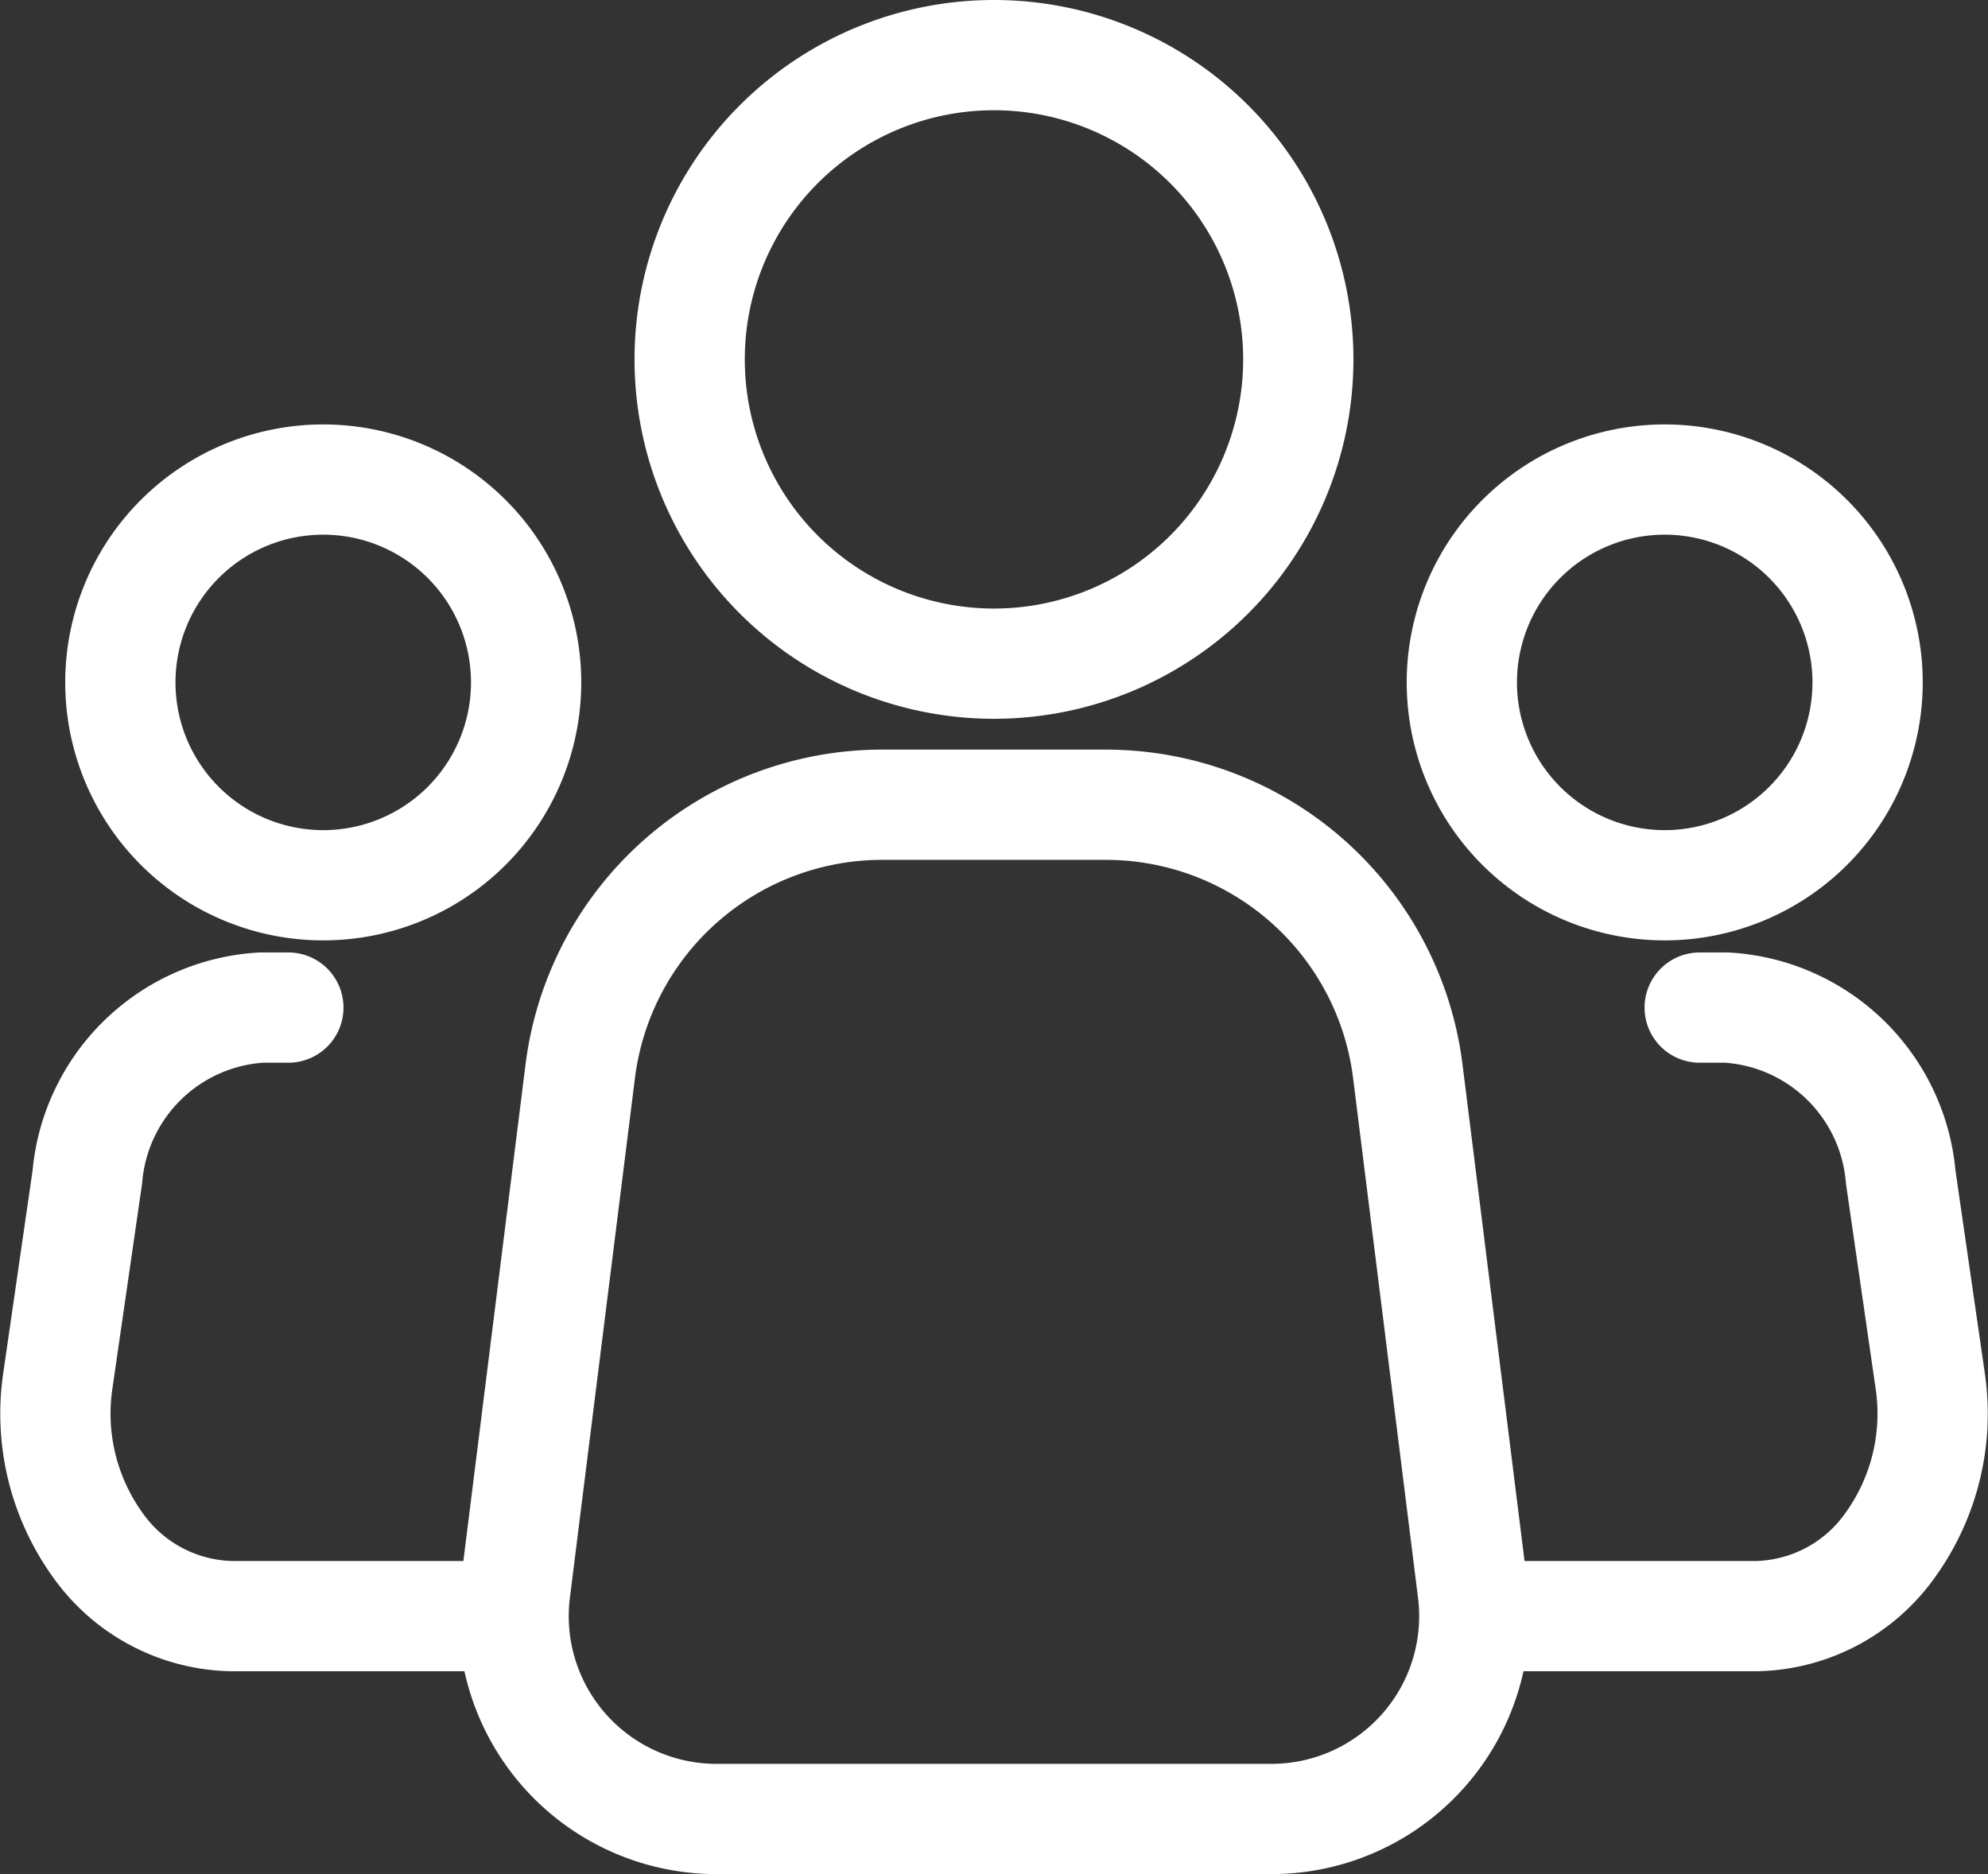<?xml version="1.0" encoding="UTF-8"?>
<svg xmlns="http://www.w3.org/2000/svg" width="45.075" height="42.5" viewBox="0 0 45.075 42.5">
  <rect x="0" y="0" width="45.075" height="42.5" fill="#333333" stroke="none"/>
  <g id="Icon_akar-people-group" data-name="Icon akar-people-group" transform="translate(-0.782 -1.75)">
    <path id="Tracé_2923" data-name="Tracé 2923" d="M32.643,35.83,31.171,24.045A6.9,6.9,0,0,0,24.321,18H19.252a6.9,6.9,0,0,0-6.845,6.045L10.932,35.83A4.6,4.6,0,0,0,15.5,41H28.077a4.6,4.6,0,0,0,4.566-5.171Z" transform="translate(1.531 1.999)" fill="none" stroke="#fff" stroke-linecap="round" stroke-linejoin="round" stroke-width="2.5"></path>
    <path id="Tracé_2924" data-name="Tracé 2924" d="M27.3,9.9A6.9,6.9,0,1,1,20.4,3a6.9,6.9,0,0,1,6.9,6.9Z" transform="translate(2.919 0)" fill="none" stroke="#fff" stroke-width="2.5"></path>
    <path id="Tracé_2925" data-name="Tracé 2925" d="M12.2,15.1a4.6,4.6,0,1,1-4.6-4.6,4.6,4.6,0,0,1,4.6,4.6Z" transform="translate(0.511 2.125)" fill="none" stroke="#fff" stroke-width="2.5"></path>
    <path id="Tracé_2926" data-name="Tracé 2926" d="M36.2,15.1a4.6,4.6,0,1,1-4.6-4.6,4.6,4.6,0,0,1,4.6,4.6Z" transform="translate(6.927 2.125)" fill="none" stroke="#fff" stroke-width="2.5"></path>
    <path id="Tracé_2927" data-name="Tracé 2927" d="M7.32,21H6.708a4.211,4.211,0,0,0-3.946,3.844l-.666,4.6a5.1,5.1,0,0,0,.893,3.73A3.81,3.81,0,0,0,6.042,34.8h5.806M39.32,21h.612a4.211,4.211,0,0,1,3.946,3.844l.666,4.6a5.1,5.1,0,0,1-.893,3.73A3.81,3.81,0,0,1,40.6,34.8h-5.67" transform="translate(0 3.599)" fill="none" stroke="#fff" stroke-linecap="round" stroke-linejoin="round" stroke-width="2.5"></path>
  </g>
</svg>
